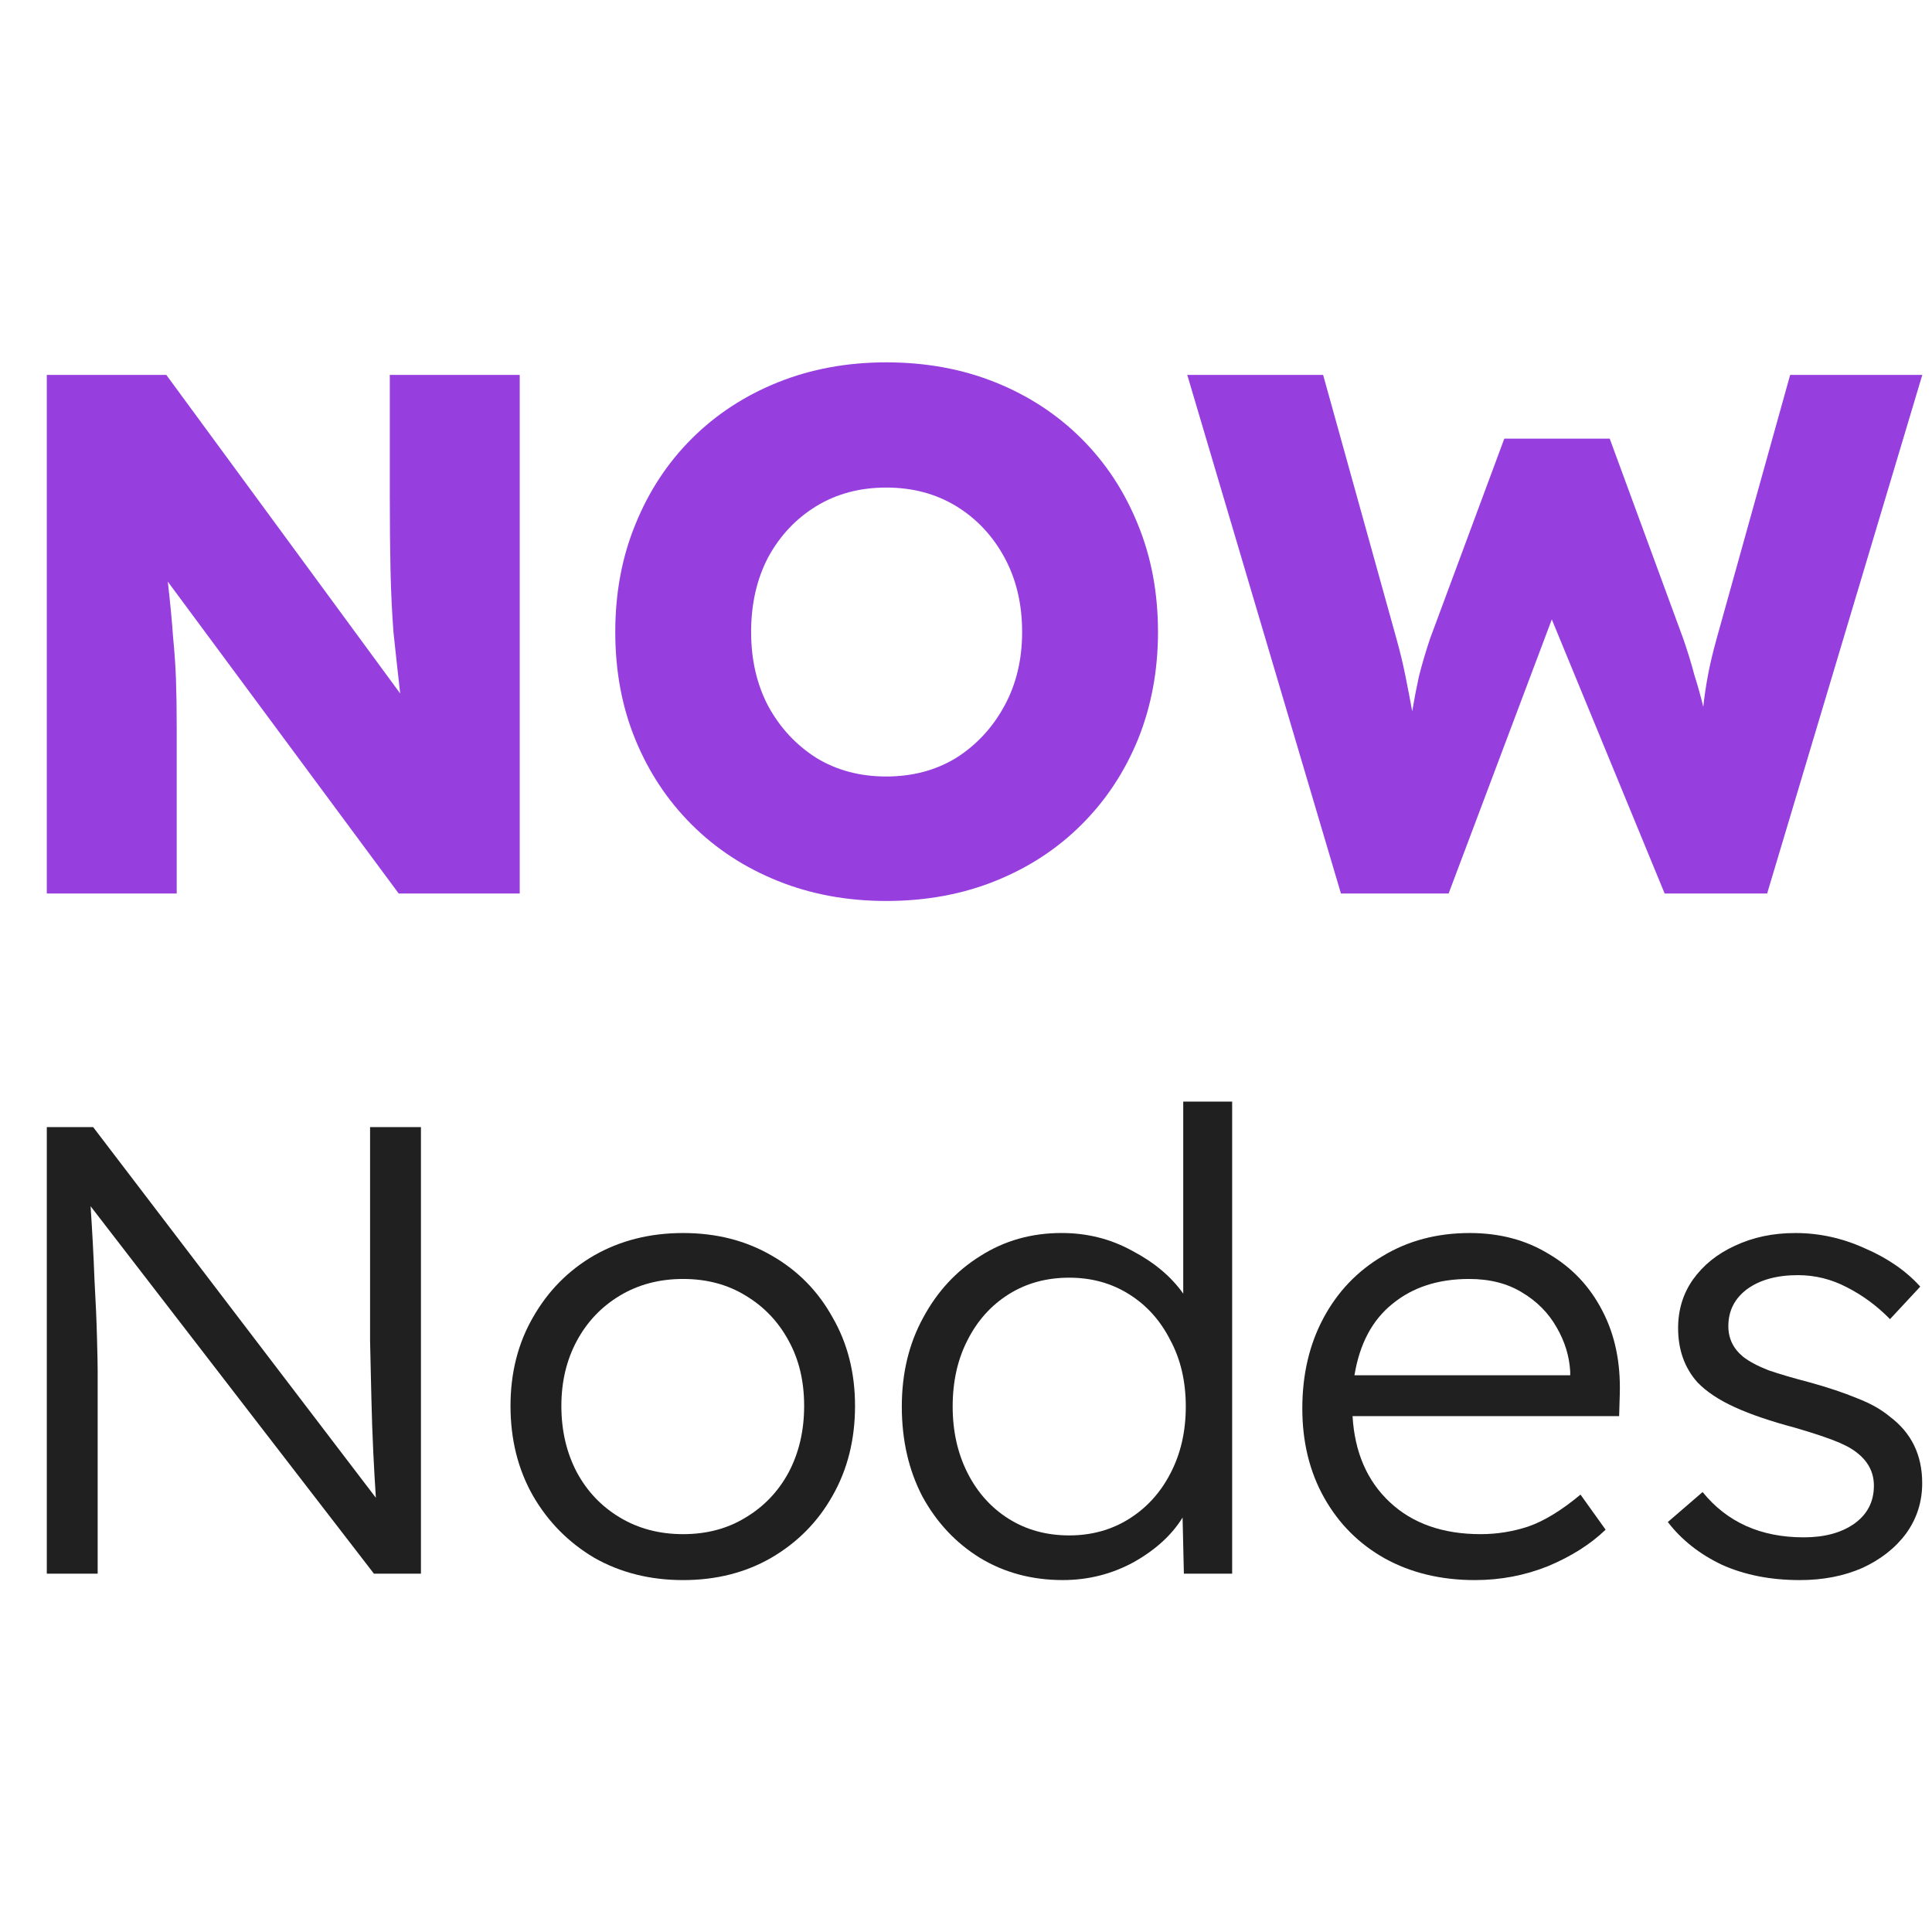 <svg width="80" height="80" viewBox="0 0 80 80" fill="none" xmlns="http://www.w3.org/2000/svg">
<path d="M1.938 36.999V15.525H6.887L16.571 28.716C16.469 27.817 16.377 26.978 16.295 26.201C16.233 25.403 16.192 24.554 16.171 23.654C16.151 22.755 16.141 21.712 16.141 20.525V15.525H21.521V36.999H16.51L6.948 24.084C7.051 24.984 7.123 25.741 7.164 26.354C7.225 26.968 7.266 27.561 7.287 28.134C7.307 28.706 7.317 29.371 7.317 30.128V36.999H1.938Z" fill="#973EDF"/>
<path d="M36.698 37.307C35.079 37.307 33.582 37.031 32.209 36.478C30.836 35.926 29.648 35.149 28.643 34.147C27.639 33.145 26.86 31.969 26.307 30.619C25.753 29.269 25.477 27.786 25.477 26.171C25.477 24.555 25.753 23.072 26.307 21.722C26.86 20.352 27.639 19.166 28.643 18.164C29.648 17.162 30.836 16.384 32.209 15.832C33.582 15.28 35.079 15.004 36.698 15.004C38.337 15.004 39.844 15.28 41.217 15.832C42.59 16.384 43.779 17.162 44.783 18.164C45.788 19.166 46.566 20.352 47.12 21.722C47.673 23.072 47.95 24.555 47.95 26.171C47.95 27.766 47.673 29.249 47.12 30.619C46.566 31.969 45.788 33.145 44.783 34.147C43.779 35.149 42.59 35.926 41.217 36.478C39.844 37.031 38.337 37.307 36.698 37.307ZM36.698 32.153C37.784 32.153 38.747 31.897 39.588 31.386C40.428 30.854 41.094 30.138 41.586 29.238C42.078 28.339 42.324 27.316 42.324 26.171C42.324 25.005 42.078 23.972 41.586 23.072C41.094 22.172 40.428 21.467 39.588 20.955C38.747 20.444 37.784 20.189 36.698 20.189C35.611 20.189 34.648 20.444 33.808 20.955C32.968 21.467 32.301 22.172 31.81 23.072C31.338 23.972 31.102 25.005 31.102 26.171C31.102 27.316 31.338 28.339 31.81 29.238C32.301 30.138 32.968 30.854 33.808 31.386C34.648 31.897 35.611 32.153 36.698 32.153Z" fill="#973EDF"/>
<path d="M55.526 36.999L49.162 15.525H54.788L57.832 26.477C57.975 26.988 58.098 27.5 58.2 28.011C58.303 28.522 58.395 29.003 58.477 29.453C58.559 28.962 58.652 28.481 58.754 28.011C58.877 27.52 59.031 26.998 59.215 26.446L62.29 18.163H66.655L69.699 26.446C69.883 26.978 70.037 27.479 70.16 27.949C70.303 28.399 70.426 28.839 70.529 29.269C70.57 28.88 70.631 28.461 70.713 28.011C70.795 27.561 70.918 27.039 71.082 26.446L74.126 15.525H79.598L73.173 36.999H68.93L64.257 25.649L59.984 36.999H55.526Z" fill="#973EDF"/>
<path d="M1.938 65.163V46.671H3.857L15.564 62.02C15.528 61.491 15.493 60.867 15.457 60.144C15.421 59.405 15.395 58.638 15.377 57.846C15.359 57.053 15.342 56.278 15.324 55.521C15.324 54.746 15.324 54.051 15.324 53.434V46.671H17.43V65.163H15.484L3.751 49.947C3.822 51.004 3.875 52.008 3.911 52.959C3.964 53.91 4 54.728 4.017 55.416C4.035 56.085 4.044 56.534 4.044 56.763V65.163H1.938Z" fill="#202020"/>
<path d="M28.285 65.428C26.916 65.428 25.689 65.12 24.605 64.504C23.538 63.87 22.694 63.015 22.072 61.941C21.45 60.849 21.139 59.608 21.139 58.216C21.139 56.843 21.45 55.619 22.072 54.544C22.694 53.453 23.538 52.598 24.605 51.982C25.689 51.365 26.916 51.057 28.285 51.057C29.654 51.057 30.871 51.365 31.938 51.982C33.023 52.598 33.867 53.453 34.471 54.544C35.094 55.619 35.405 56.843 35.405 58.216C35.405 59.608 35.094 60.849 34.471 61.941C33.867 63.015 33.023 63.87 31.938 64.504C30.871 65.12 29.654 65.428 28.285 65.428ZM28.285 63.526C29.263 63.526 30.125 63.297 30.871 62.839C31.636 62.382 32.232 61.756 32.658 60.964C33.085 60.154 33.298 59.238 33.298 58.216C33.298 57.195 33.085 56.297 32.658 55.522C32.232 54.729 31.636 54.104 30.871 53.646C30.125 53.188 29.263 52.959 28.285 52.959C27.307 52.959 26.436 53.188 25.672 53.646C24.907 54.104 24.312 54.729 23.885 55.522C23.459 56.314 23.245 57.212 23.245 58.216C23.245 59.238 23.459 60.154 23.885 60.964C24.312 61.756 24.907 62.382 25.672 62.839C26.436 63.297 27.307 63.526 28.285 63.526Z" fill="#202020"/>
<path d="M44.008 65.427C42.728 65.427 41.582 65.119 40.569 64.503C39.573 63.886 38.782 63.041 38.195 61.967C37.626 60.875 37.342 59.633 37.342 58.242C37.342 56.868 37.635 55.644 38.222 54.57C38.808 53.478 39.6 52.624 40.595 52.007C41.59 51.373 42.711 51.056 43.955 51.056C45.022 51.056 45.999 51.303 46.888 51.796C47.795 52.272 48.497 52.862 48.995 53.566V45.614H51.021V65.163H49.022L48.968 62.838C48.524 63.56 47.848 64.177 46.941 64.688C46.035 65.181 45.057 65.427 44.008 65.427ZM44.275 63.578C45.199 63.578 46.026 63.349 46.755 62.891C47.484 62.433 48.052 61.808 48.461 61.016C48.888 60.205 49.101 59.281 49.101 58.242C49.101 57.203 48.888 56.287 48.461 55.494C48.052 54.684 47.484 54.05 46.755 53.593C46.026 53.134 45.199 52.906 44.275 52.906C43.333 52.906 42.497 53.134 41.768 53.593C41.04 54.05 40.471 54.684 40.062 55.494C39.653 56.287 39.448 57.203 39.448 58.242C39.448 59.263 39.653 60.179 40.062 60.989C40.471 61.799 41.04 62.433 41.768 62.891C42.497 63.349 43.333 63.578 44.275 63.578Z" fill="#202020"/>
<path d="M61.072 65.428C59.668 65.428 58.423 65.129 57.339 64.53C56.272 63.931 55.437 63.095 54.832 62.02C54.228 60.946 53.926 59.713 53.926 58.322C53.926 56.913 54.219 55.663 54.805 54.571C55.392 53.479 56.21 52.625 57.259 52.008C58.307 51.374 59.508 51.057 60.859 51.057C62.103 51.057 63.197 51.348 64.139 51.929C65.099 52.493 65.836 53.276 66.352 54.28C66.868 55.267 67.108 56.411 67.072 57.714L67.045 58.639H56.006C56.094 60.136 56.61 61.325 57.552 62.205C58.495 63.086 59.748 63.526 61.312 63.526C61.988 63.526 62.645 63.42 63.285 63.209C63.943 62.98 64.663 62.54 65.445 61.888L66.485 63.341C65.863 63.94 65.072 64.442 64.112 64.847C63.152 65.234 62.139 65.428 61.072 65.428ZM60.832 52.959C59.552 52.959 58.495 53.303 57.659 53.989C56.823 54.659 56.299 55.645 56.085 56.948H65.019V56.79C64.983 56.156 64.796 55.548 64.459 54.967C64.121 54.368 63.641 53.884 63.019 53.514C62.414 53.144 61.685 52.959 60.832 52.959Z" fill="#202020"/>
<path d="M74.527 65.428C73.318 65.428 72.243 65.217 71.301 64.794C70.376 64.354 69.629 63.764 69.061 63.024L70.501 61.782C71.514 63.033 72.91 63.658 74.687 63.658C75.541 63.658 76.234 63.473 76.767 63.103C77.318 62.716 77.594 62.188 77.594 61.518C77.594 60.955 77.345 60.488 76.847 60.118C76.616 59.942 76.287 59.775 75.861 59.616C75.434 59.458 74.918 59.291 74.314 59.115C73.318 58.85 72.492 58.569 71.834 58.269C71.176 57.97 70.661 57.627 70.287 57.239C69.754 56.64 69.487 55.891 69.487 54.993C69.487 54.236 69.692 53.567 70.1 52.986C70.527 52.387 71.105 51.92 71.834 51.586C72.581 51.233 73.416 51.057 74.34 51.057C75.336 51.057 76.296 51.269 77.221 51.691C78.163 52.096 78.927 52.625 79.514 53.276L78.261 54.623C77.727 54.077 77.131 53.637 76.474 53.303C75.834 52.968 75.158 52.801 74.447 52.801C73.576 52.801 72.874 52.994 72.341 53.382C71.825 53.769 71.567 54.28 71.567 54.914C71.567 55.425 71.772 55.847 72.181 56.182C72.43 56.376 72.776 56.561 73.221 56.737C73.683 56.896 74.252 57.063 74.927 57.239C75.692 57.45 76.349 57.67 76.9 57.899C77.452 58.111 77.905 58.366 78.261 58.666C79.149 59.334 79.594 60.25 79.594 61.413C79.594 62.188 79.372 62.883 78.927 63.5C78.483 64.099 77.878 64.574 77.114 64.926C76.349 65.261 75.487 65.428 74.527 65.428Z" fill="#202020"/>
</svg>
